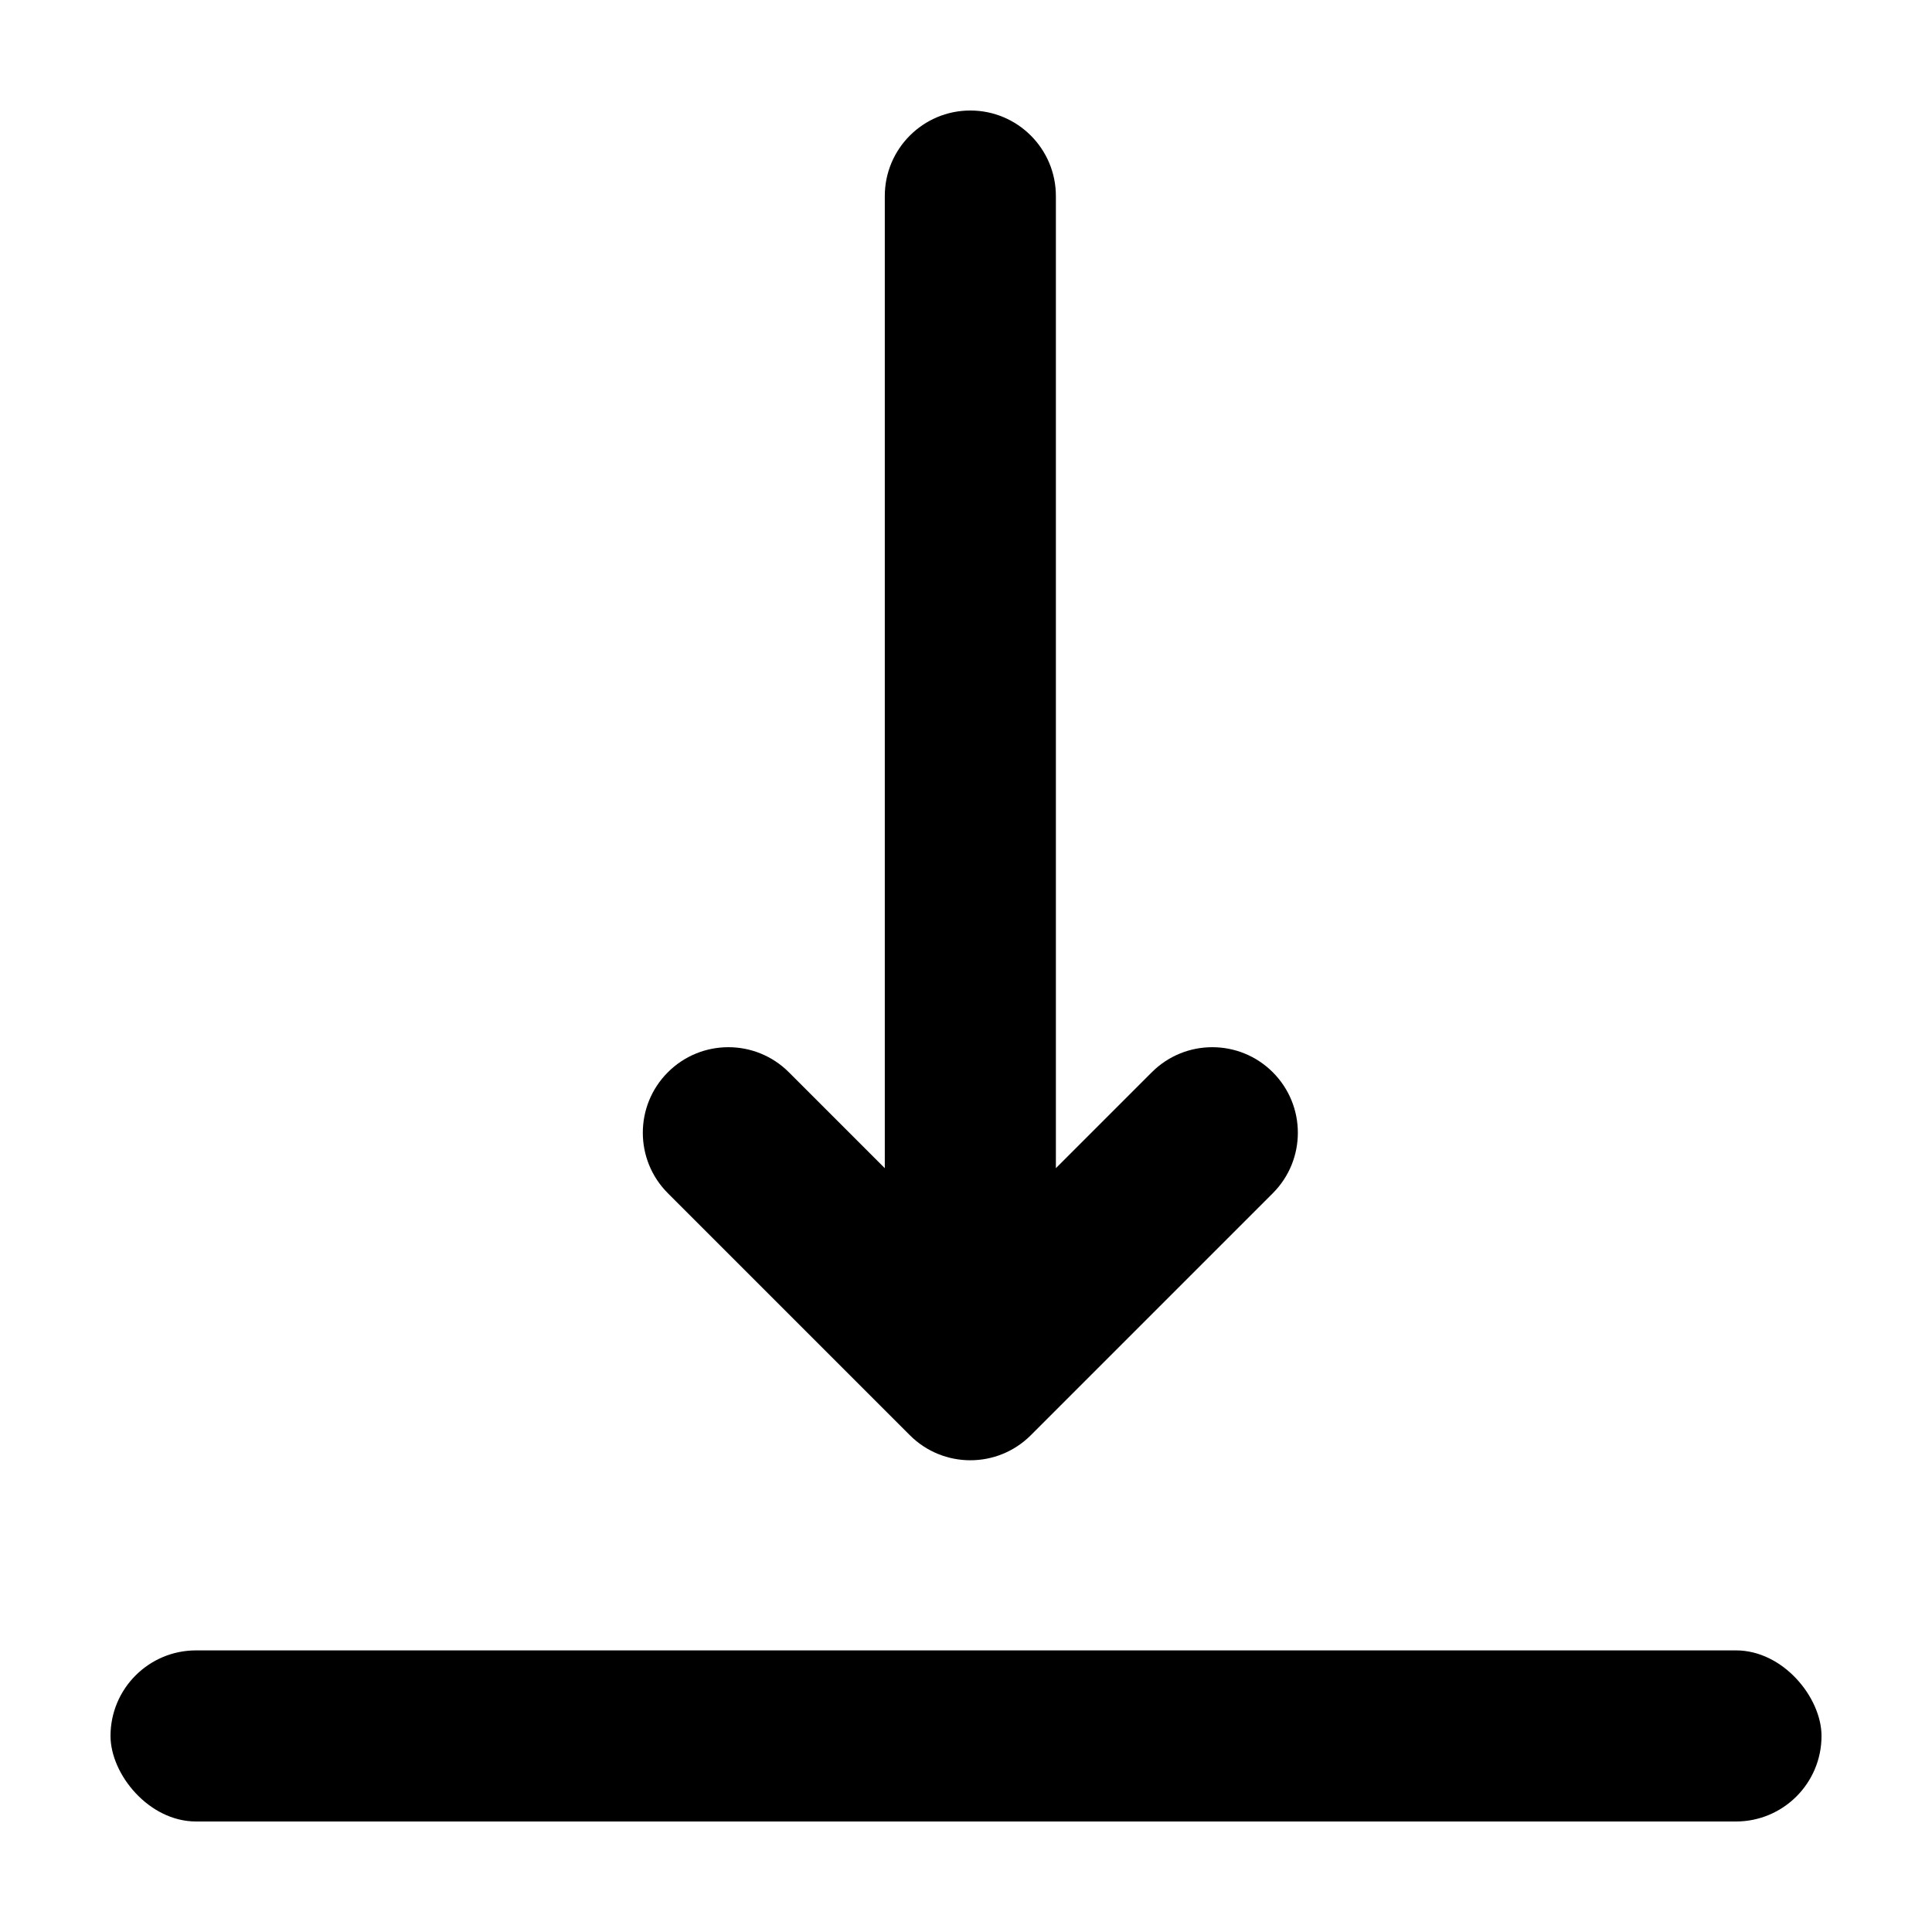 <?xml version="1.0" encoding="UTF-8"?>
<!-- Uploaded to: ICON Repo, www.svgrepo.com, Generator: ICON Repo Mixer Tools -->
<svg fill="#000000" width="800px" height="800px" version="1.1" viewBox="144 144 512 512" xmlns="http://www.w3.org/2000/svg">
 <g fill-rule="evenodd">
  <path d="m195.96 581.37h408.09c12.52 0 22.672 12.52 22.672 22.672 0 12.52-10.148 22.672-22.672 22.672h-408.09c-12.52 0-22.672-12.52-22.672-22.672 0-12.52 10.148-22.672 22.672-22.672z"/>
  <path d="m423.82 453.58v-257.62c0-12.523-10.148-22.672-22.668-22.672-12.523 0-22.672 10.148-22.672 22.672v257.62l-25.422-25.422c-8.855-8.852-23.211-8.852-32.062 0-8.855 8.855-8.855 23.211 0 32.062l64.125 64.125c4.426 4.43 10.227 6.641 16.031 6.641 5.801 0 11.602-2.211 16.031-6.641l64.121-64.125c8.855-8.852 8.855-23.207 0-32.062-8.852-8.852-23.207-8.852-32.062 0z"/>
 </g>
</svg>